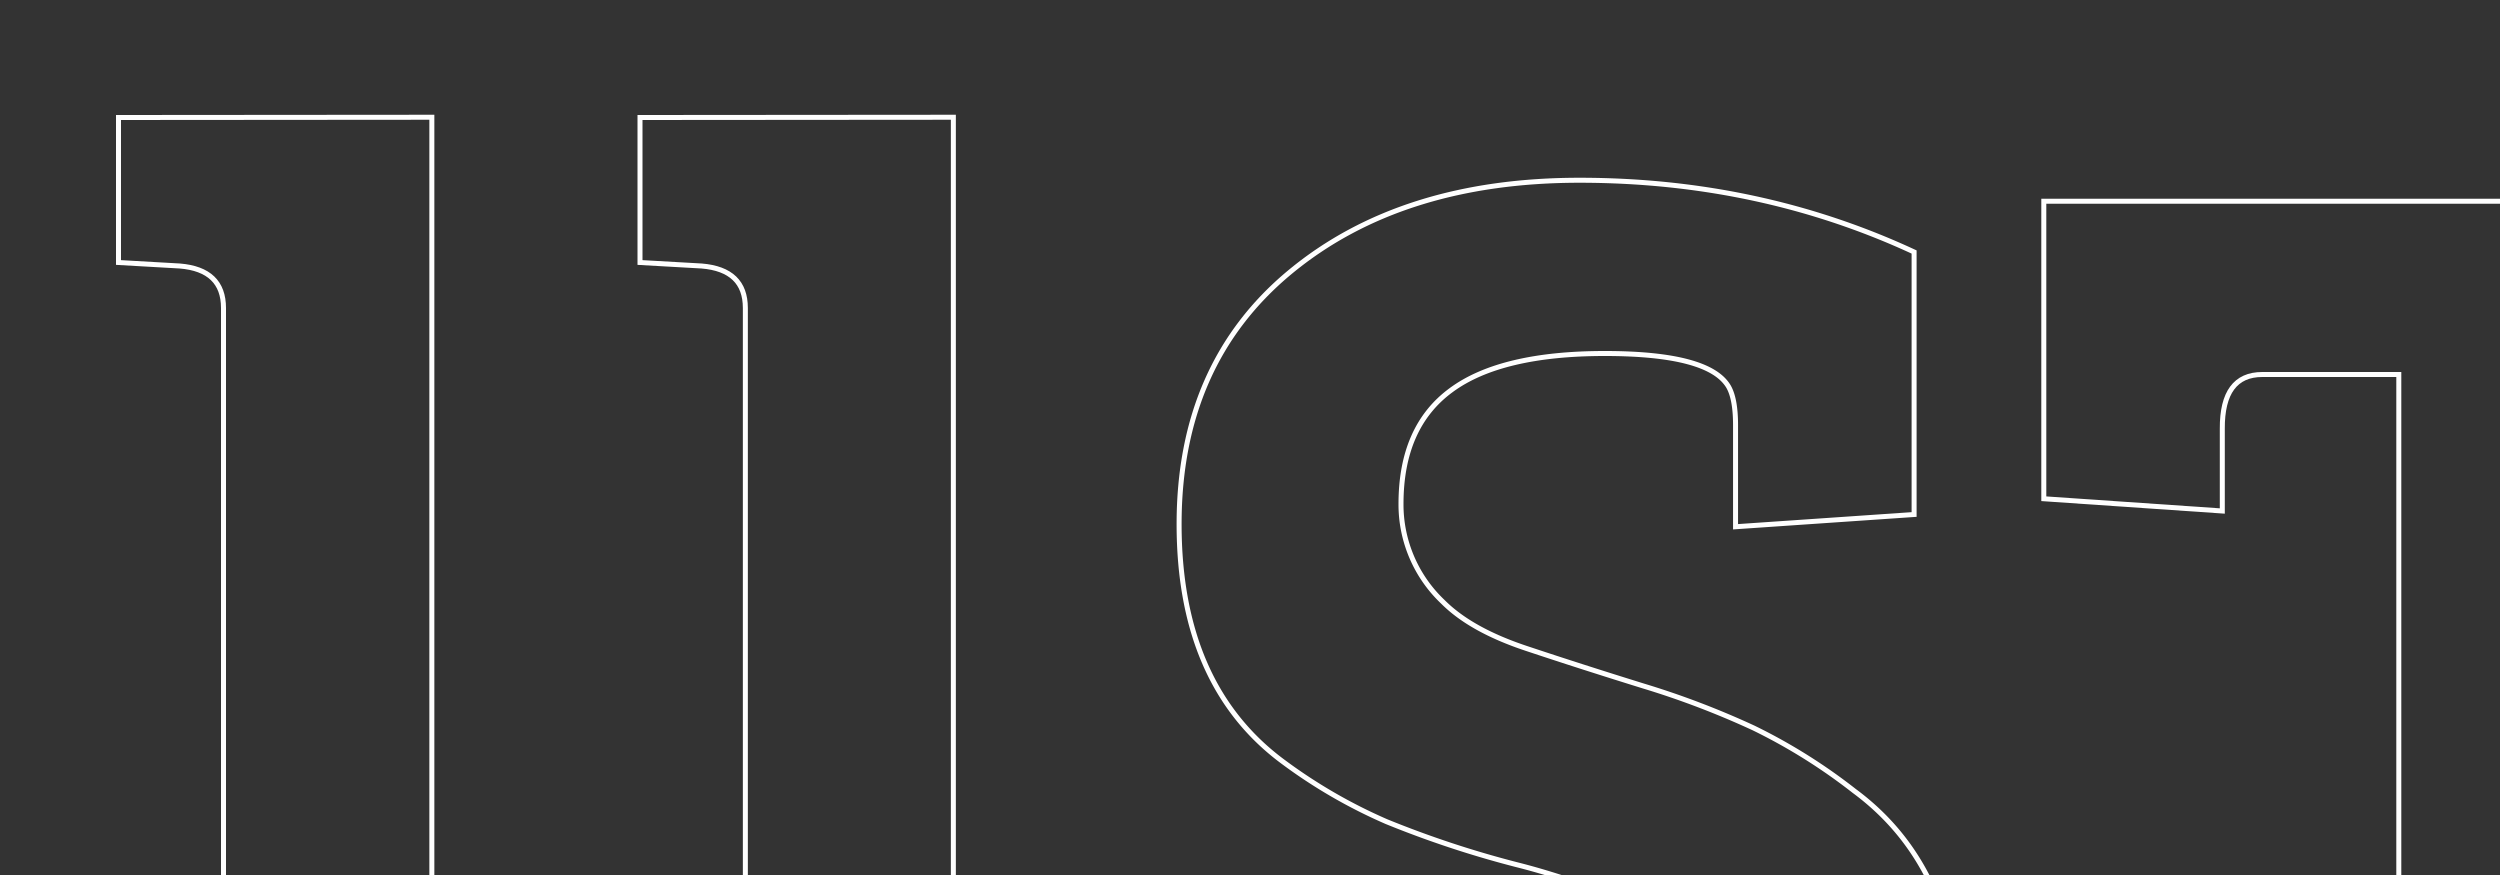 <svg id="Calque_1" data-name="Calque 1" xmlns="http://www.w3.org/2000/svg" viewBox="0 0 500 175"><rect x="0" y="0" width="500" height="175" fill="#333333" stroke="none"/><defs><style>.cls-1{isolation:isolate;}.cls-2{fill:none;stroke:#fff;}</style></defs><title>letters</title><g class="cls-1"><path class="cls-2" d="M86.37,23.45V244L106.32,245v28H23V246.4l11.55-1.05q10.16-1,10.15-11.2V61.6q0-7.69-8.75-8.4l-12.25-.7v-29Z"/><path class="cls-2" d="M190.67,23.45V244l20,1.05v28h-83.3V246.4l11.55-1.05q10.14-1,10.15-11.2V61.6q0-7.69-8.75-8.4L128,52.5v-29Z"/><path class="cls-2" d="M305.12,241.5q42,0,42-33.6,0-17.49-18.54-25.9a139.18,139.18,0,0,0-25.38-9.1,202.48,202.48,0,0,1-25.9-8.57,104.3,104.3,0,0,1-20.83-12.08q-20.65-15.39-20.65-47.42T258,54.42Q280.26,36,316.14,36.05T382.82,50.4v52.5l-35.71,2.45V85.05c0-3.5-.46-6.06-1.39-7.7Q341.86,70.71,321,70.7t-30.8,7.35q-10,7.35-10,22.75a26.83,26.83,0,0,0,8.41,19.6q5.58,5.59,16.62,9.27t23.45,7.53a169.73,169.73,0,0,1,22.05,8.4,112.51,112.51,0,0,1,20.13,12.6q21.34,15.75,21.34,48.65t-23.62,51.8q-23.62,18.9-62.3,18.9T236.87,263.2V207.9l35.69-2.45V226.8q0,5.25,1.4,7.7t8.58,4.72Q289.71,241.52,305.12,241.5Z"/><path class="cls-2" d="M479.76,233.8V74.9h-27.3q-8.06,0-8,10.85V102.2l-35.7-2.45V40.25H591.76v59.5l-35.7,2.45V85.75q0-5.94-1.75-8.4t-8.4-2.45h-23.8V242.2l27.65,1.05V273h-98.7V244.65l18.55-1.05Q479.77,242.55,479.76,233.8Z"/></g></svg>